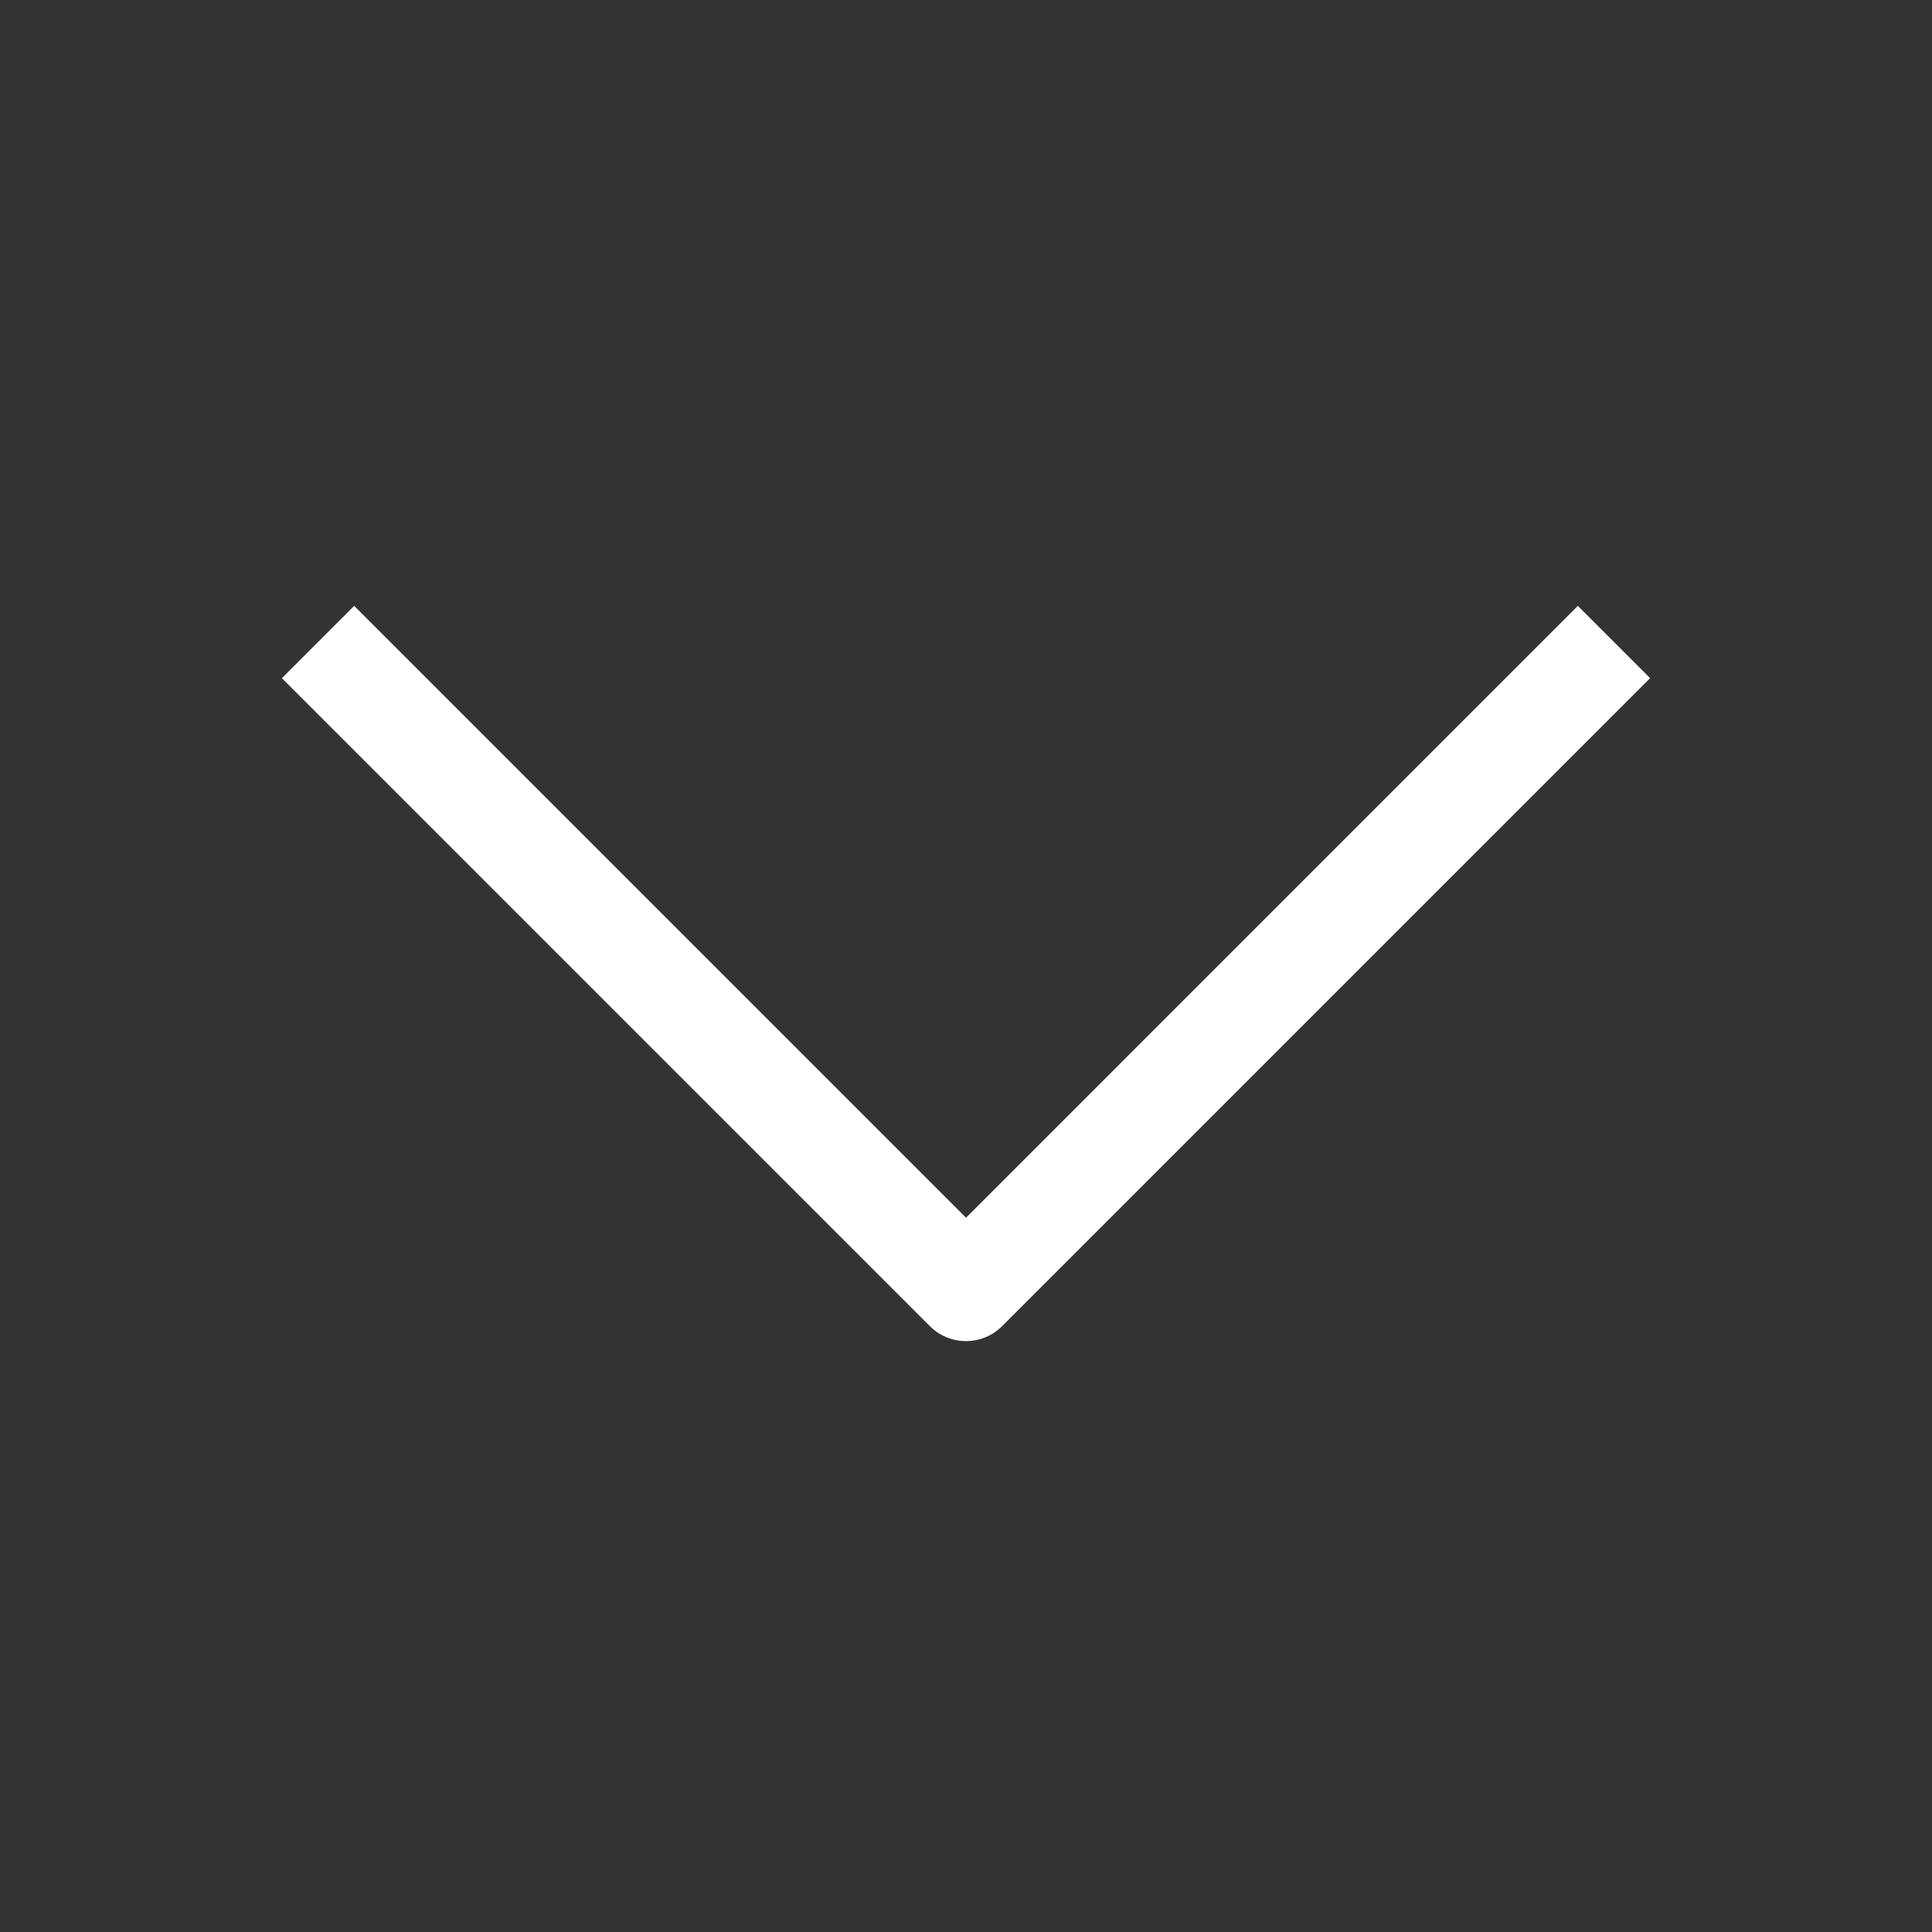 <?xml version="1.0" encoding="utf-8"?>
<!-- Generator: Adobe Illustrator 27.6.1, SVG Export Plug-In . SVG Version: 6.00 Build 0)  -->
<svg version="1.1" id="Sandoz_Brand_Icons" xmlns="http://www.w3.org/2000/svg" xmlns:xlink="http://www.w3.org/1999/xlink" x="0px"
	 y="0px" viewBox="0 0 56.693 56.693" style="enable-background:new 0 0 56.693 56.693;" xml:space="preserve">
<rect x="0" y="0" width="56.693" height="56.693" fill="#333333" stroke="none"/>
<style type="text/css">
	.st0{fill:#FFFFFF;}
</style>
<path class="st0" d="M28.346,39.354c-0.398,0-0.779-0.158-1.06-0.44L8.272,19.9l2.121-2.121l17.954,17.954
	L46.3,17.779l2.121,2.121L29.407,38.914C29.126,39.196,28.744,39.354,28.346,39.354z"/>
</svg>
